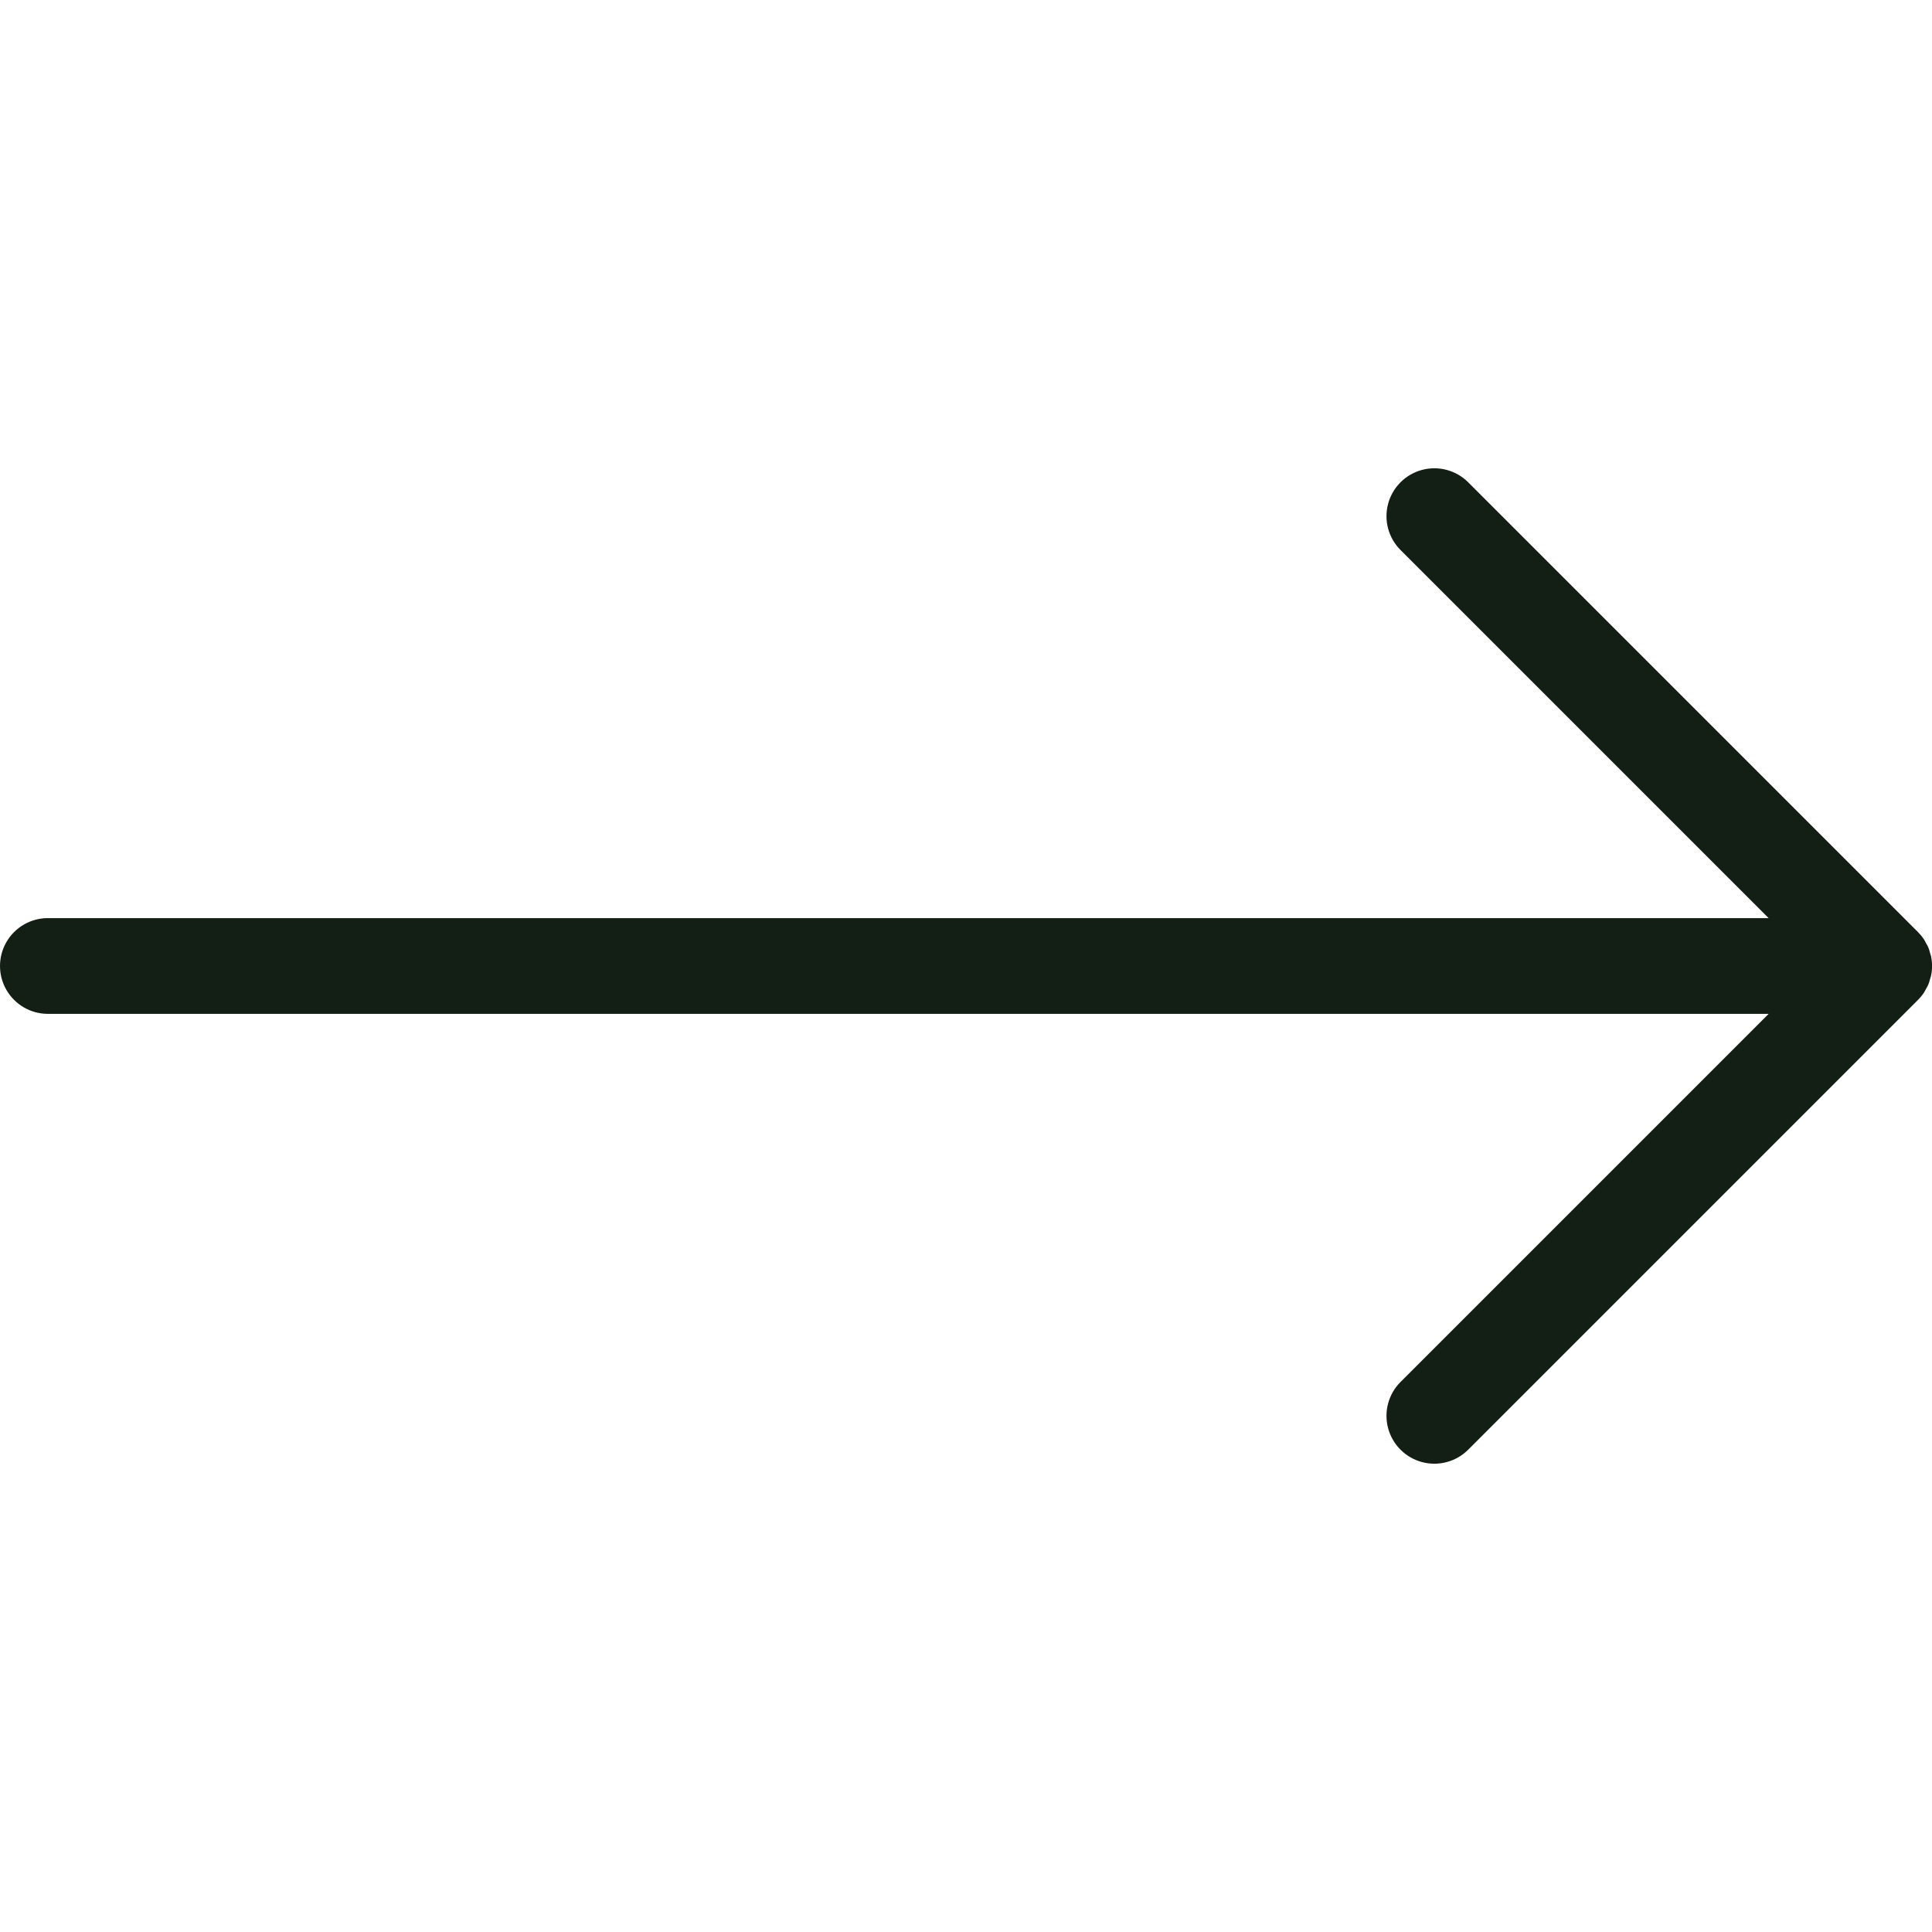 <?xml version="1.0" encoding="UTF-8"?>
<svg width="1200pt" height="1200pt" version="1.1" viewBox="0 0 1200 1200" xmlns="http://www.w3.org/2000/svg">
 <path d="m29.734 570.27h1068.8l-228.67-228.67c-7.504-7.512-10.43-18.453-7.68-28.711 2.75-10.254 10.762-18.266 21.016-21.016 10.254-2.75 21.199 0.18 28.711 7.684l279.4 279.4h0.004c1.387 1.395 2.637 2.922 3.727 4.559 0.473 0.707 0.793 1.473 1.199 2.207h-0.004c1.172 1.793 2.004 3.785 2.457 5.879 0.254 0.859 0.586 1.684 0.766 2.578h-0.004c0.766 3.844 0.766 7.797 0 11.641-0.176 0.891-0.508 1.719-0.766 2.578h0.004c-0.453 2.094-1.285 4.086-2.457 5.879-0.406 0.734-0.727 1.5-1.199 2.207h0.004c-1.09 1.637-2.34 3.164-3.727 4.559l-279.4 279.4h-0.004c-7.512 7.504-18.457 10.434-28.711 7.684-10.254-2.75-18.266-10.762-21.016-21.016-2.75-10.258 0.176-21.199 7.68-28.711l228.67-228.67h-1068.8c-10.625 0-20.438-5.668-25.75-14.867-5.312-9.199-5.312-20.535 0-29.734 5.312-9.199 15.125-14.867 25.75-14.867z" fill="#131f14"/>
</svg>
